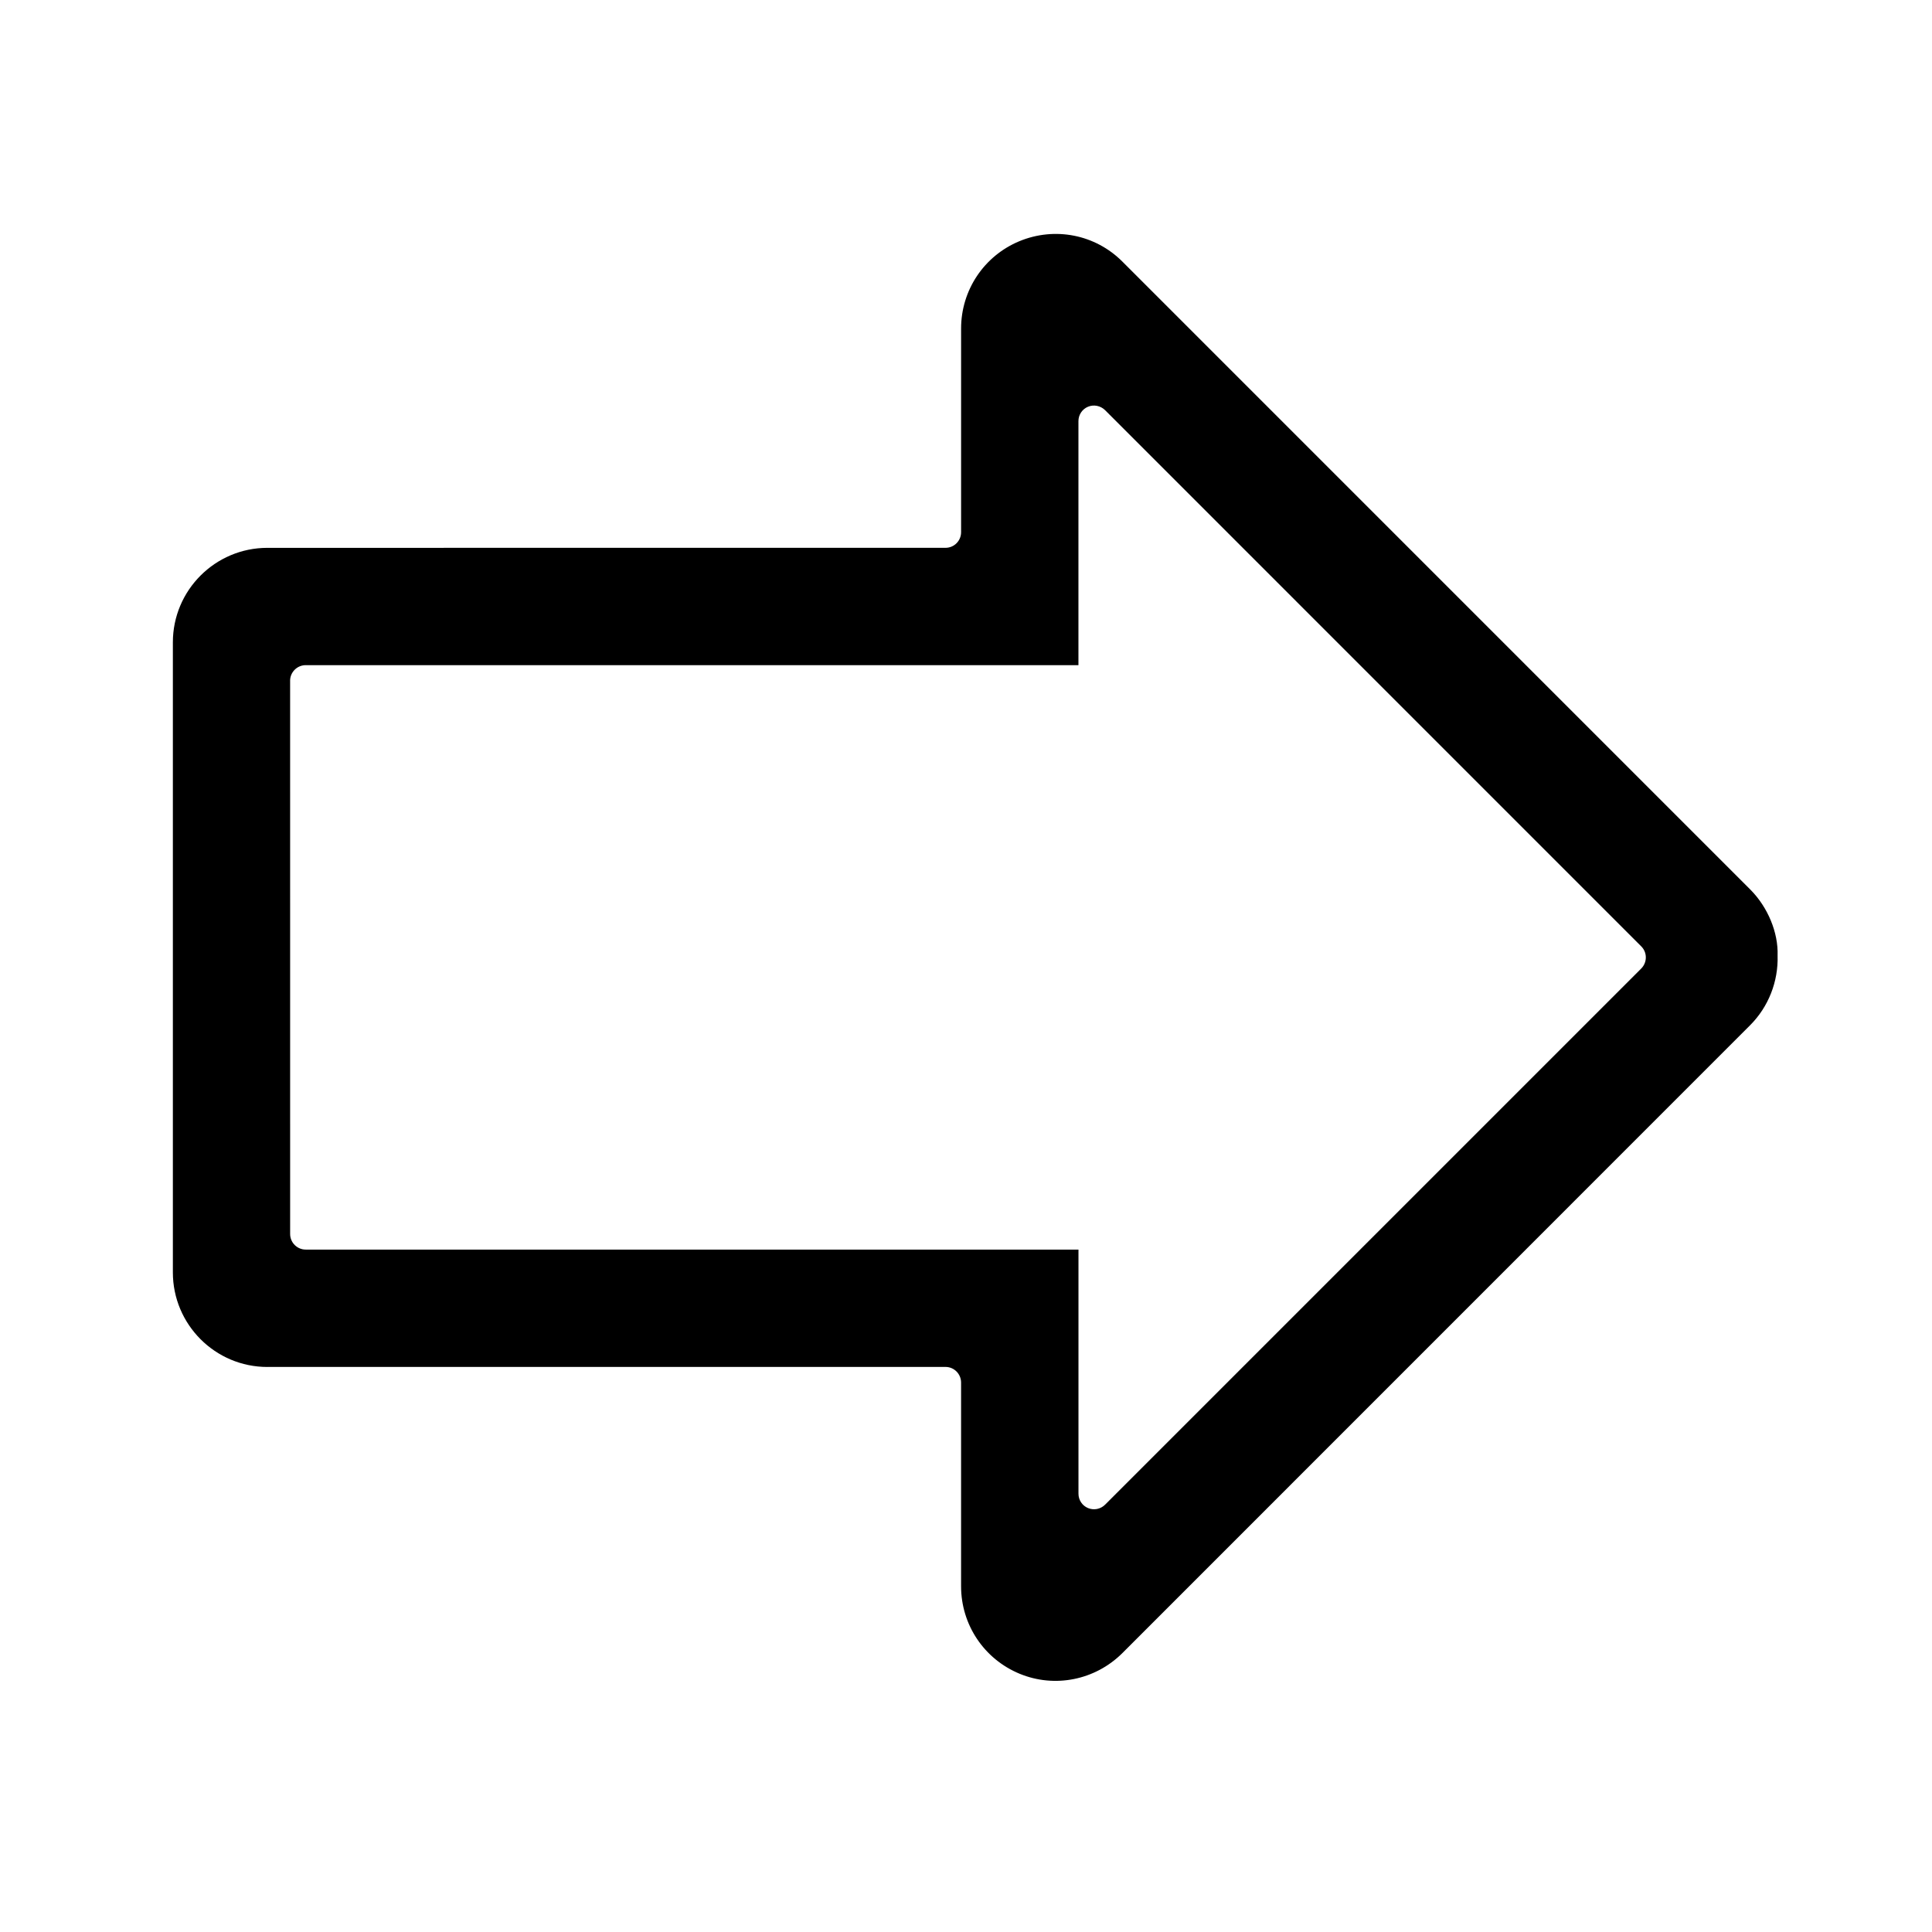 <?xml version="1.0" encoding="UTF-8"?>
<!-- Uploaded to: SVG Repo, www.svgrepo.com, Generator: SVG Repo Mixer Tools -->
<svg fill="#000000" width="800px" height="800px" version="1.1" viewBox="144 144 512 512" xmlns="http://www.w3.org/2000/svg">
 <path d="m214.86 506.25h179.71c2.281 0 4.125 1.855 4.125 4.141v53.977c0 10.207 6.098 19.301 15.508 23.191 9.316 3.848 19.992 1.703 27.188-5.422 0.02-0.012 166.4-166.43 166.4-166.43 4.856-4.852 7.5-11.566 7.289-18.469 0.211-6.106-2.602-12.836-7.188-17.453-0.023-0.047-166.45-166.46-166.45-166.46-7.176-7.188-17.895-9.301-27.32-5.394-9.367 3.906-15.422 12.984-15.422 23.129v53.977c0 2.293-1.844 4.141-4.125 4.141l-179.72 0.008c-13.82 0-25.043 11.234-25.043 25.035v166.97c-0.004 13.832 11.227 25.07 25.043 25.07zm6.019-181.84c0-2.273 1.863-4.137 4.137-4.137h204.78v-15.543-49.117c0-1.684 0.996-3.18 2.527-3.82 1.547-0.645 3.316-0.277 4.516 0.887l142.12 142.13c1.602 1.602 1.602 4.219 0 5.844l-142.11 142.11c-1.199 1.184-2.973 1.531-4.516 0.887-1.531-0.637-2.527-2.141-2.527-3.797v-64.699h-204.78c-2.277 0-4.137-1.855-4.137-4.133l-0.004-146.62z"/>
</svg>